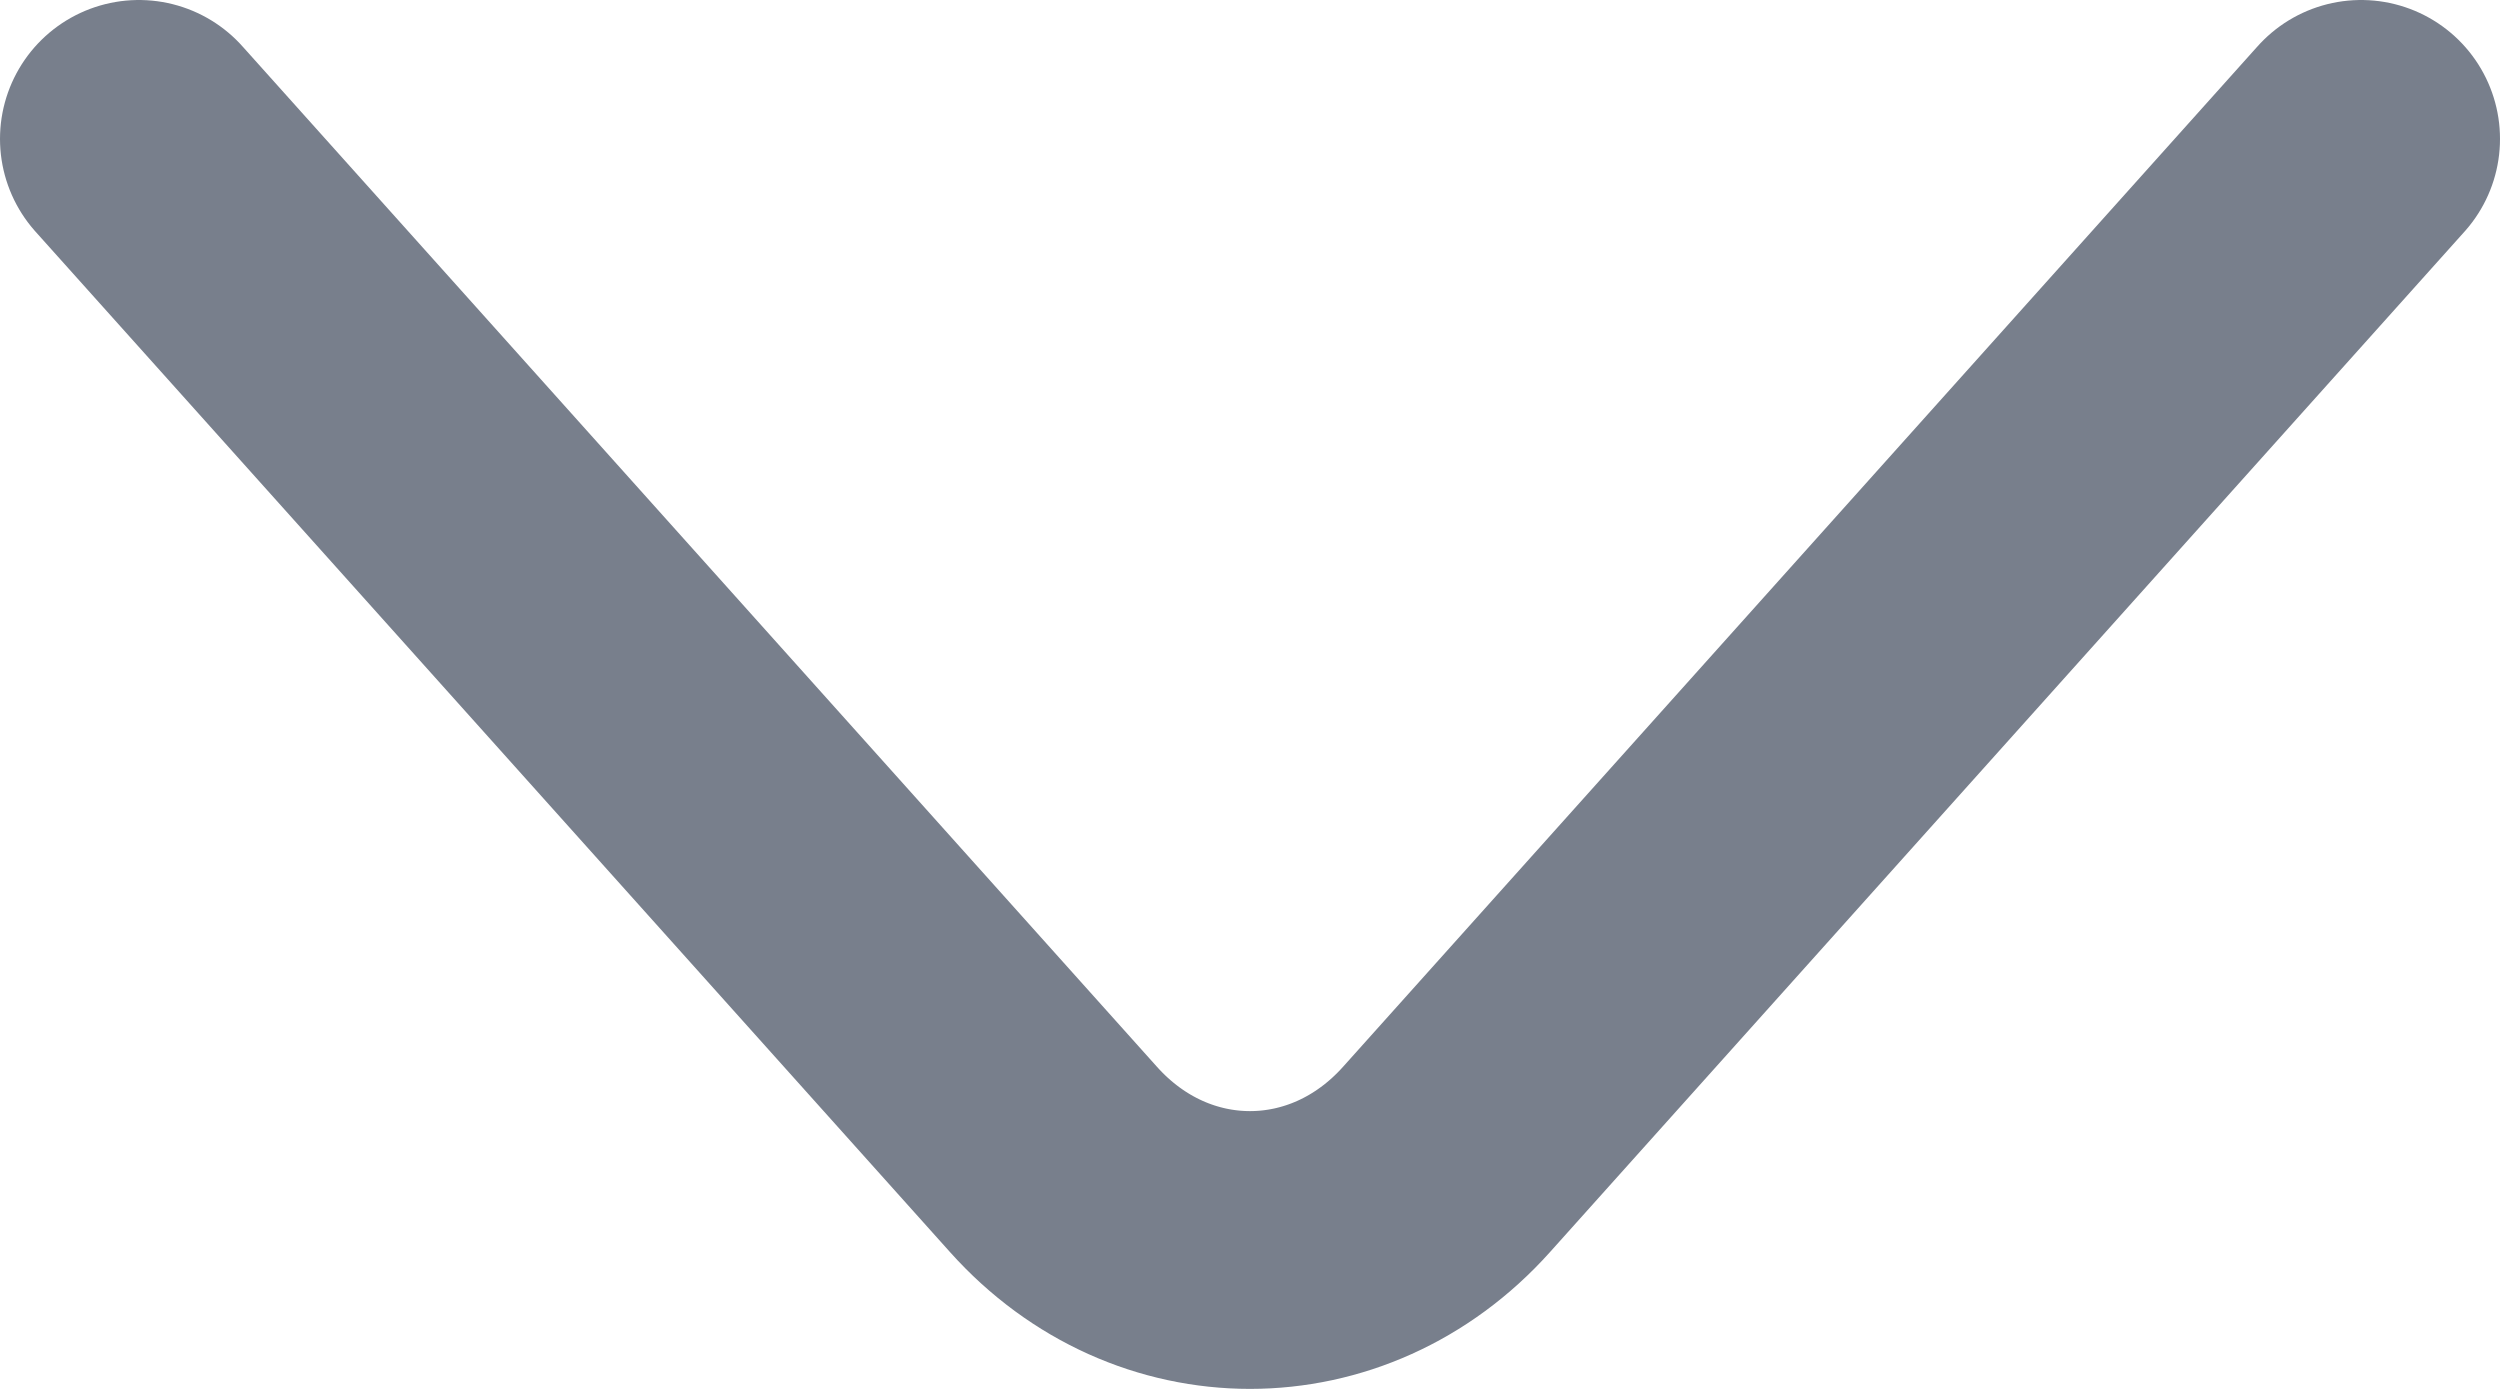<svg width="18" height="10" viewBox="0 0 18 10" fill="none" xmlns="http://www.w3.org/2000/svg">
<path d="M17 1L10.414 8.349C9.636 9.217 8.364 9.217 7.586 8.349L1 1" stroke="#787F8C" stroke-width="2" stroke-miterlimit="10" stroke-linecap="round" stroke-linejoin="round"/>
</svg>

